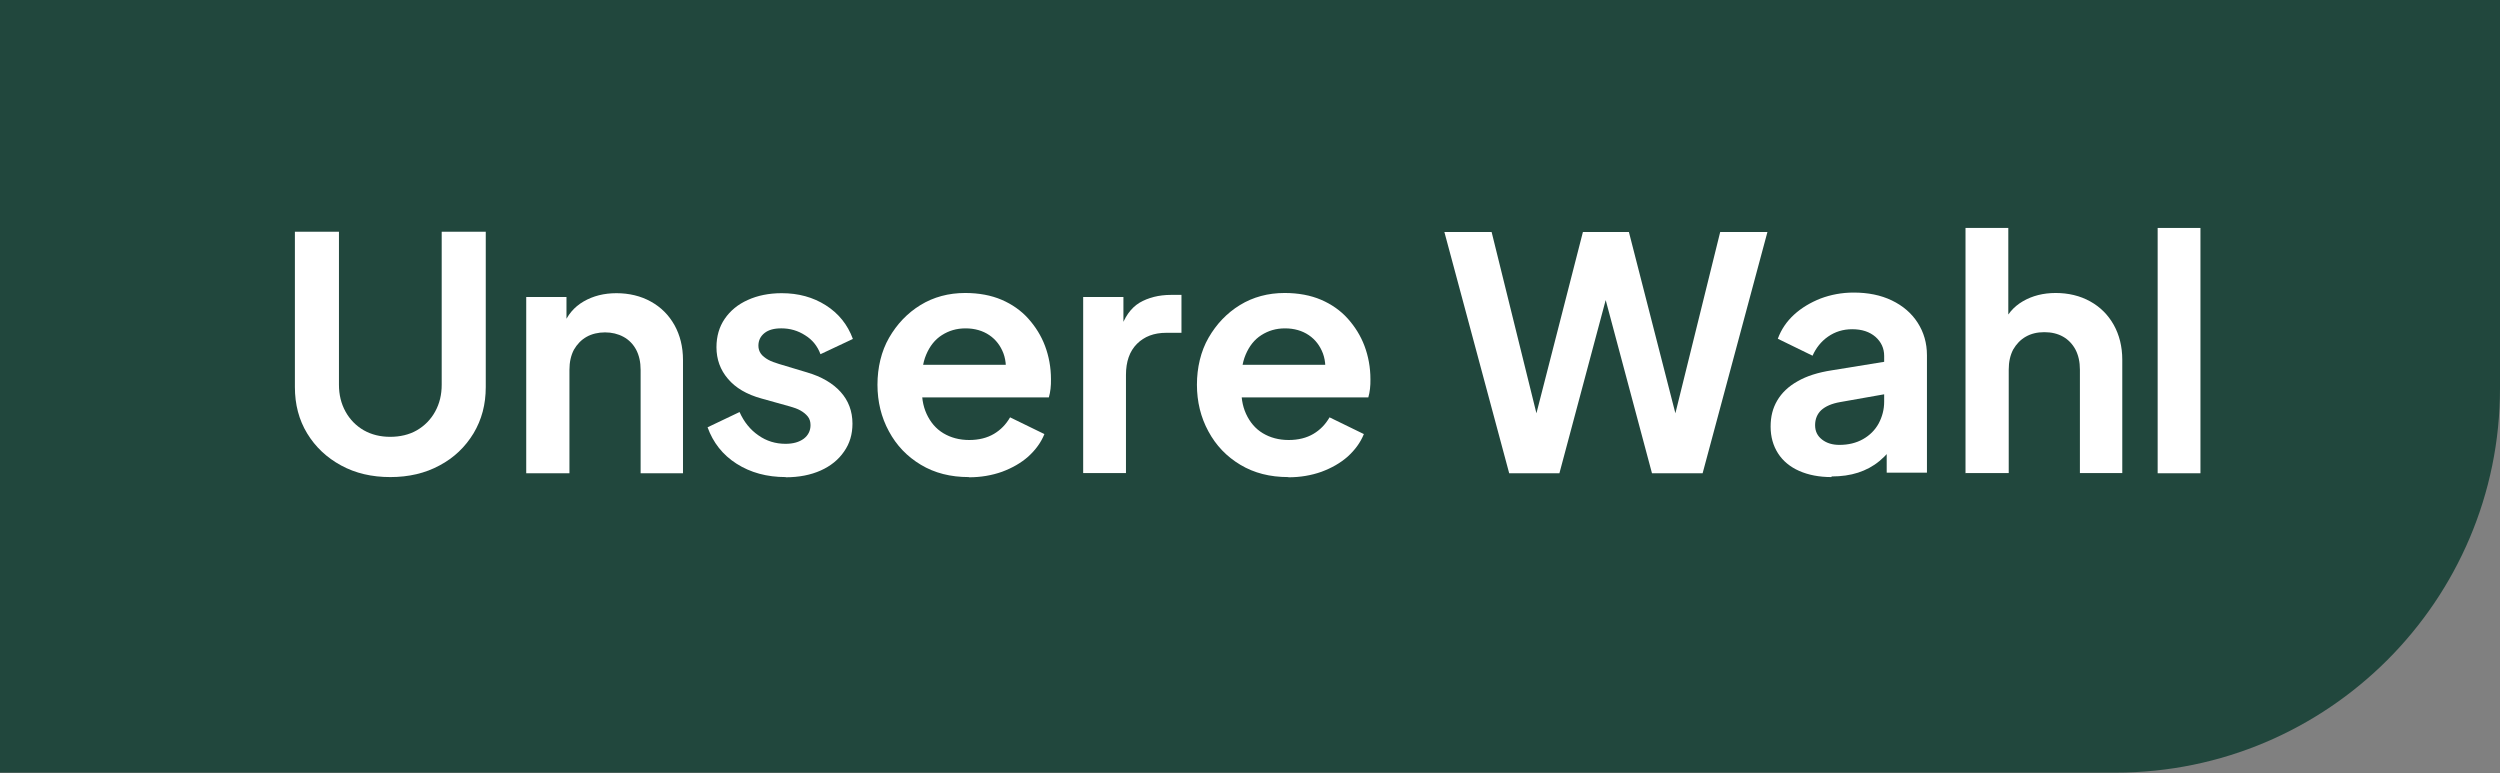 <?xml version="1.0" encoding="UTF-8"?><svg id="a" xmlns="http://www.w3.org/2000/svg" viewBox="0 0 118.01 36.5"><rect x="0" y="0" width="118.01" height="36.5" fill="#808080" stroke="none"/><path d="M0,0h118.01v18.33c0,10.01-8.13,18.14-18.14,18.14H0V0h0Z" fill="#21473d"/><path d="M18.43,22.52c-.88,0-1.65-.18-2.33-.55-.68-.37-1.21-.87-1.6-1.51s-.58-1.37-.58-2.19v-7.33h2.08v7.22c0,.47.1.89.31,1.27s.5.67.86.88c.37.21.79.31,1.25.31s.9-.1,1.26-.31c.36-.21.65-.5.86-.88s.31-.8.31-1.27v-7.22h2.08v7.33c0,.82-.19,1.54-.58,2.19-.39.64-.92,1.15-1.6,1.51-.68.37-1.46.55-2.33.55Z" fill="#fff"/><path d="M24.84,22.34v-8.32h1.9v1.64l-.15-.29c.19-.5.51-.88.96-1.14s.96-.39,1.55-.39,1.15.13,1.63.4c.47.26.84.63,1.11,1.11.26.47.4,1.02.4,1.64v5.35h-2v-4.88c0-.37-.07-.68-.21-.95-.14-.26-.34-.47-.6-.61-.26-.14-.55-.21-.87-.21s-.62.07-.87.21-.45.35-.6.61c-.14.27-.21.58-.21.95v4.88h-2.02Z" fill="#fff"/><path d="M37.09,22.52c-.89,0-1.66-.21-2.32-.63-.66-.42-1.11-1-1.37-1.72l1.51-.72c.21.47.51.84.89,1.1.38.27.81.4,1.28.4.36,0,.64-.08.86-.24.21-.16.32-.38.32-.64,0-.16-.04-.3-.13-.41-.09-.11-.2-.2-.34-.28s-.31-.14-.49-.19l-1.36-.38c-.69-.19-1.22-.5-1.58-.93-.36-.42-.54-.92-.54-1.49,0-.51.13-.96.39-1.34.26-.38.62-.68,1.09-.89.46-.21,1-.32,1.6-.32.79,0,1.48.19,2.08.57.6.38,1.03.91,1.28,1.59l-1.53.72c-.14-.38-.38-.68-.72-.89-.34-.22-.71-.33-1.13-.33-.34,0-.6.07-.79.22s-.29.35-.29.6c0,.14.04.27.12.38.08.11.2.2.34.28s.32.14.51.2l1.33.4c.68.2,1.21.51,1.58.92.37.41.56.91.56,1.5,0,.5-.13.94-.4,1.32-.26.38-.63.68-1.1.89-.47.21-1.02.32-1.65.32Z" fill="#fff"/><path d="M45.73,22.52c-.86,0-1.61-.19-2.26-.58s-1.15-.91-1.51-1.58c-.36-.66-.54-1.4-.54-2.2s.18-1.58.55-2.22.86-1.16,1.48-1.54c.62-.38,1.33-.57,2.11-.57.65,0,1.23.11,1.72.32.49.21.92.51,1.26.89s.61.81.79,1.29.28,1.01.28,1.57c0,.15,0,.3-.02.45-.02.15-.04.28-.08.41h-6.42v-1.54h5.29l-.96.72c.1-.47.08-.89-.05-1.25-.14-.37-.36-.66-.67-.87-.31-.21-.69-.32-1.12-.32s-.79.11-1.12.32c-.33.21-.57.52-.74.92s-.23.88-.19,1.45c-.04.51.03.96.21,1.35.18.39.44.7.79.91.35.21.76.32,1.22.32s.85-.1,1.17-.29c.32-.19.57-.45.76-.78l1.62.79c-.16.4-.42.75-.76,1.06-.35.31-.76.54-1.24.72-.48.17-1,.26-1.56.26Z" fill="#fff"/><path d="M51.13,22.34v-8.32h1.9v1.85l-.15-.28c.19-.62.5-1.05.91-1.3.41-.24.91-.37,1.49-.37h.49v1.79h-.72c-.57,0-1.03.17-1.38.52s-.52.84-.52,1.47v4.63h-2.02Z" fill="#fff"/><path d="M60.81,22.52c-.86,0-1.61-.19-2.26-.58s-1.15-.91-1.51-1.58c-.36-.66-.54-1.4-.54-2.2s.18-1.58.55-2.22.86-1.16,1.48-1.54c.62-.38,1.33-.57,2.11-.57.65,0,1.23.11,1.72.32.49.21.92.51,1.26.89s.61.81.79,1.29.28,1.01.28,1.57c0,.15,0,.3-.02.45-.02.15-.04.28-.08.41h-6.42v-1.54h5.29l-.96.72c.1-.47.08-.89-.05-1.25-.14-.37-.36-.66-.67-.87-.31-.21-.69-.32-1.12-.32s-.79.11-1.12.32c-.33.21-.57.52-.74.92s-.23.88-.19,1.45c-.04.51.03.96.21,1.35.18.39.44.7.79.91.35.21.76.32,1.22.32s.85-.1,1.17-.29c.32-.19.57-.45.76-.78l1.62.79c-.16.4-.42.75-.76,1.06-.35.31-.76.54-1.24.72-.48.17-1,.26-1.56.26Z" fill="#fff"/><path d="M71.24,22.34l-3.06-11.39h2.23l2.4,9.71h-.58l2.49-9.71h2.17l2.49,9.71h-.58l2.4-9.71h2.23l-3.06,11.39h-2.39l-2.52-9.43h.67l-2.52,9.43h-2.39Z" fill="#fff"/><path d="M86.45,22.52c-.58,0-1.09-.1-1.52-.29-.43-.19-.77-.47-1-.83-.23-.36-.35-.78-.35-1.26s.1-.87.31-1.23c.21-.36.53-.67.96-.91.43-.25.97-.42,1.62-.52l2.71-.44v1.53l-2.32.41c-.4.07-.69.2-.89.38-.19.18-.29.42-.29.71s.11.51.33.68c.22.17.49.25.82.25.42,0,.79-.09,1.11-.27s.57-.43.74-.74c.17-.32.26-.66.26-1.03v-2.16c0-.36-.14-.66-.41-.9-.28-.24-.64-.36-1.1-.36-.43,0-.81.12-1.14.35-.33.23-.57.54-.73.9l-1.64-.8c.16-.44.42-.82.77-1.14s.77-.57,1.25-.76c.48-.18,1-.28,1.56-.28.68,0,1.28.12,1.8.37.52.25.93.6,1.22,1.05.29.45.44.96.44,1.54v5.54h-1.9v-1.42l.43-.02c-.21.35-.47.64-.77.89-.3.25-.64.43-1.01.55s-.79.18-1.25.18Z" fill="#fff"/><path d="M92.78,22.34v-11.58h2.02v4.89l-.27-.29c.19-.5.51-.88.96-1.14s.96-.39,1.55-.39,1.15.13,1.63.4c.47.26.84.63,1.11,1.11.26.47.4,1.02.4,1.64v5.35h-2v-4.88c0-.37-.07-.68-.21-.95-.14-.26-.34-.47-.59-.61s-.54-.21-.88-.21-.62.07-.87.21-.45.35-.6.61c-.14.27-.21.58-.21.95v4.88h-2.02Z" fill="#fff"/><path d="M101.85,22.34v-11.58h2.02v11.58h-2.02Z" fill="#fff"/></svg>